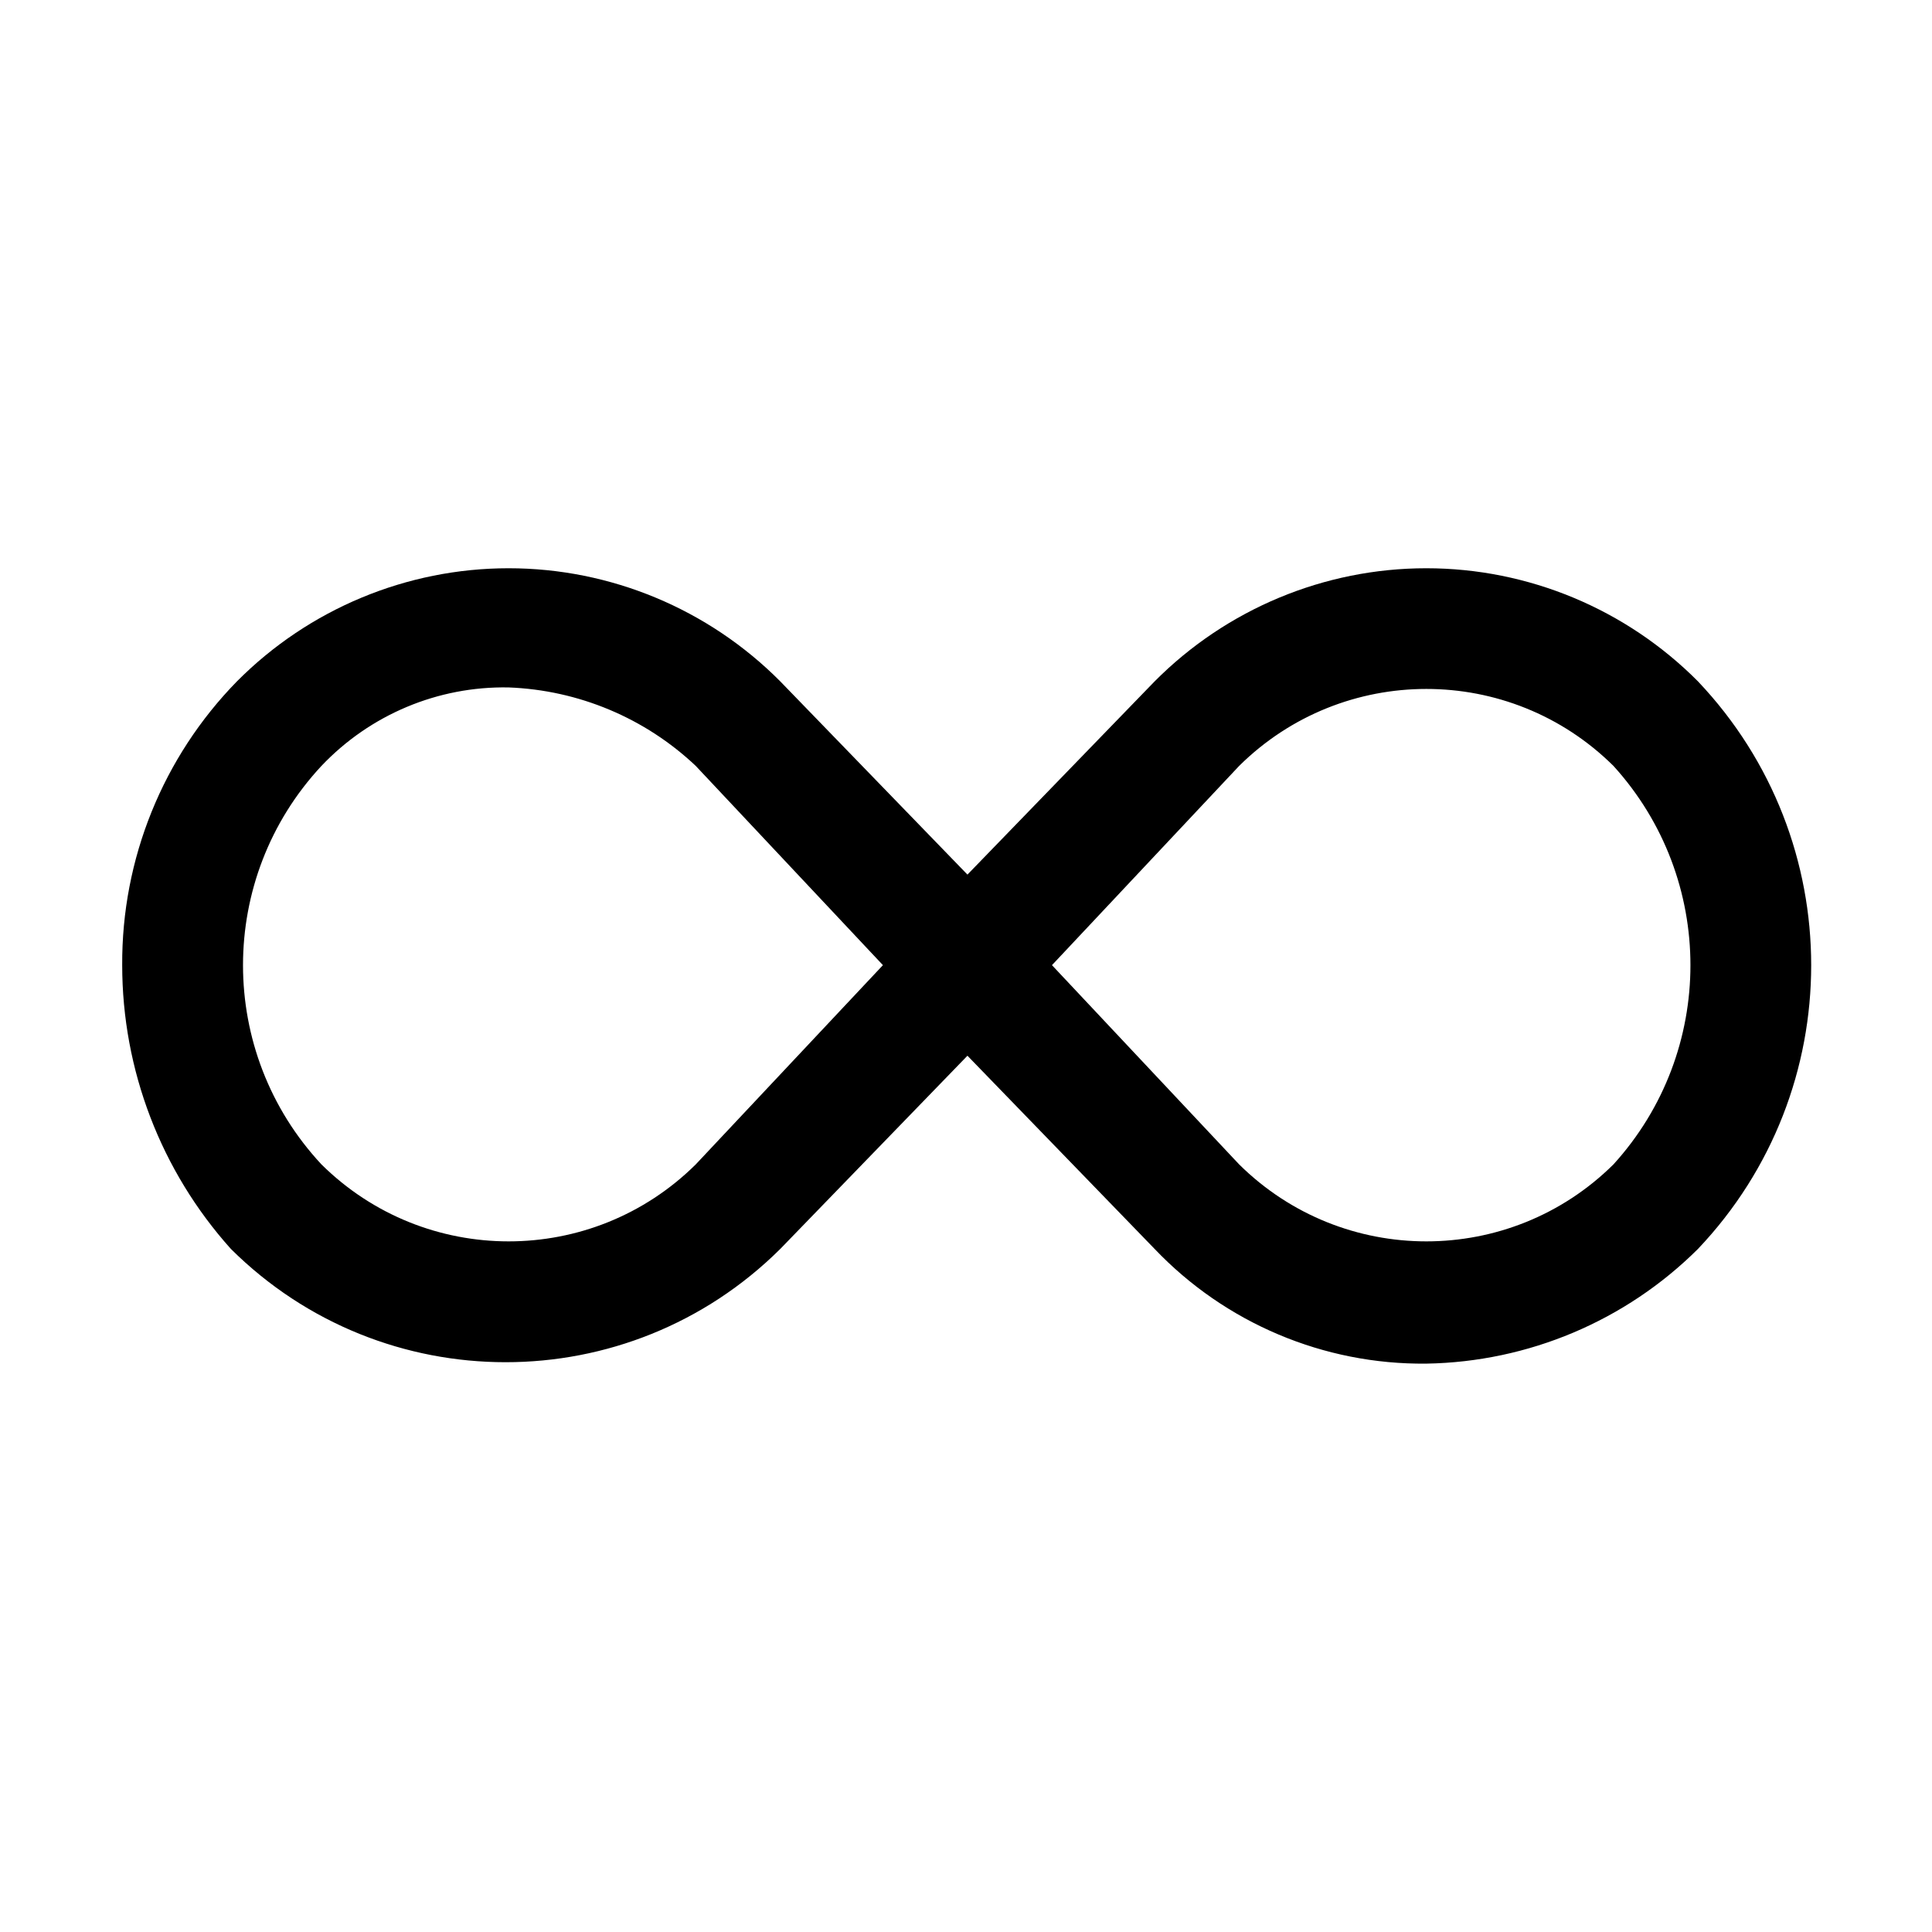 <?xml version="1.0" encoding="UTF-8"?>
<svg xmlns="http://www.w3.org/2000/svg" width="16" height="16" viewBox="0 0 16 16" fill="none">
  <path fill-rule="evenodd" clip-rule="evenodd" d="M11.812 11.293C10.963 11.302 10.148 10.958 9.562 10.343L8.012 8.743L6.462 10.343C5.203 11.594 3.171 11.594 1.912 10.343C1.333 9.698 1.012 8.861 1.012 7.993C1.007 7.115 1.348 6.271 1.962 5.643C2.557 5.044 3.367 4.706 4.212 4.706C5.057 4.706 5.867 5.044 6.462 5.643L8.012 7.243L9.562 5.643C10.157 5.044 10.967 4.706 11.812 4.706C12.657 4.706 13.467 5.044 14.062 5.643C15.312 6.961 15.312 9.026 14.062 10.343C13.463 10.939 12.657 11.279 11.812 11.293ZM8.712 7.993L10.262 9.643C11.121 10.493 12.504 10.493 13.362 9.643C14.212 8.708 14.212 7.279 13.362 6.343C12.504 5.493 11.121 5.493 10.262 6.343L8.712 7.993ZM4.212 5.693C3.627 5.682 3.065 5.918 2.662 6.343C1.796 7.273 1.796 8.714 2.662 9.643C3.521 10.493 4.904 10.493 5.762 9.643L7.312 7.993L5.762 6.343C5.342 5.946 4.791 5.715 4.212 5.693Z" fill="black"></path>
</svg>
